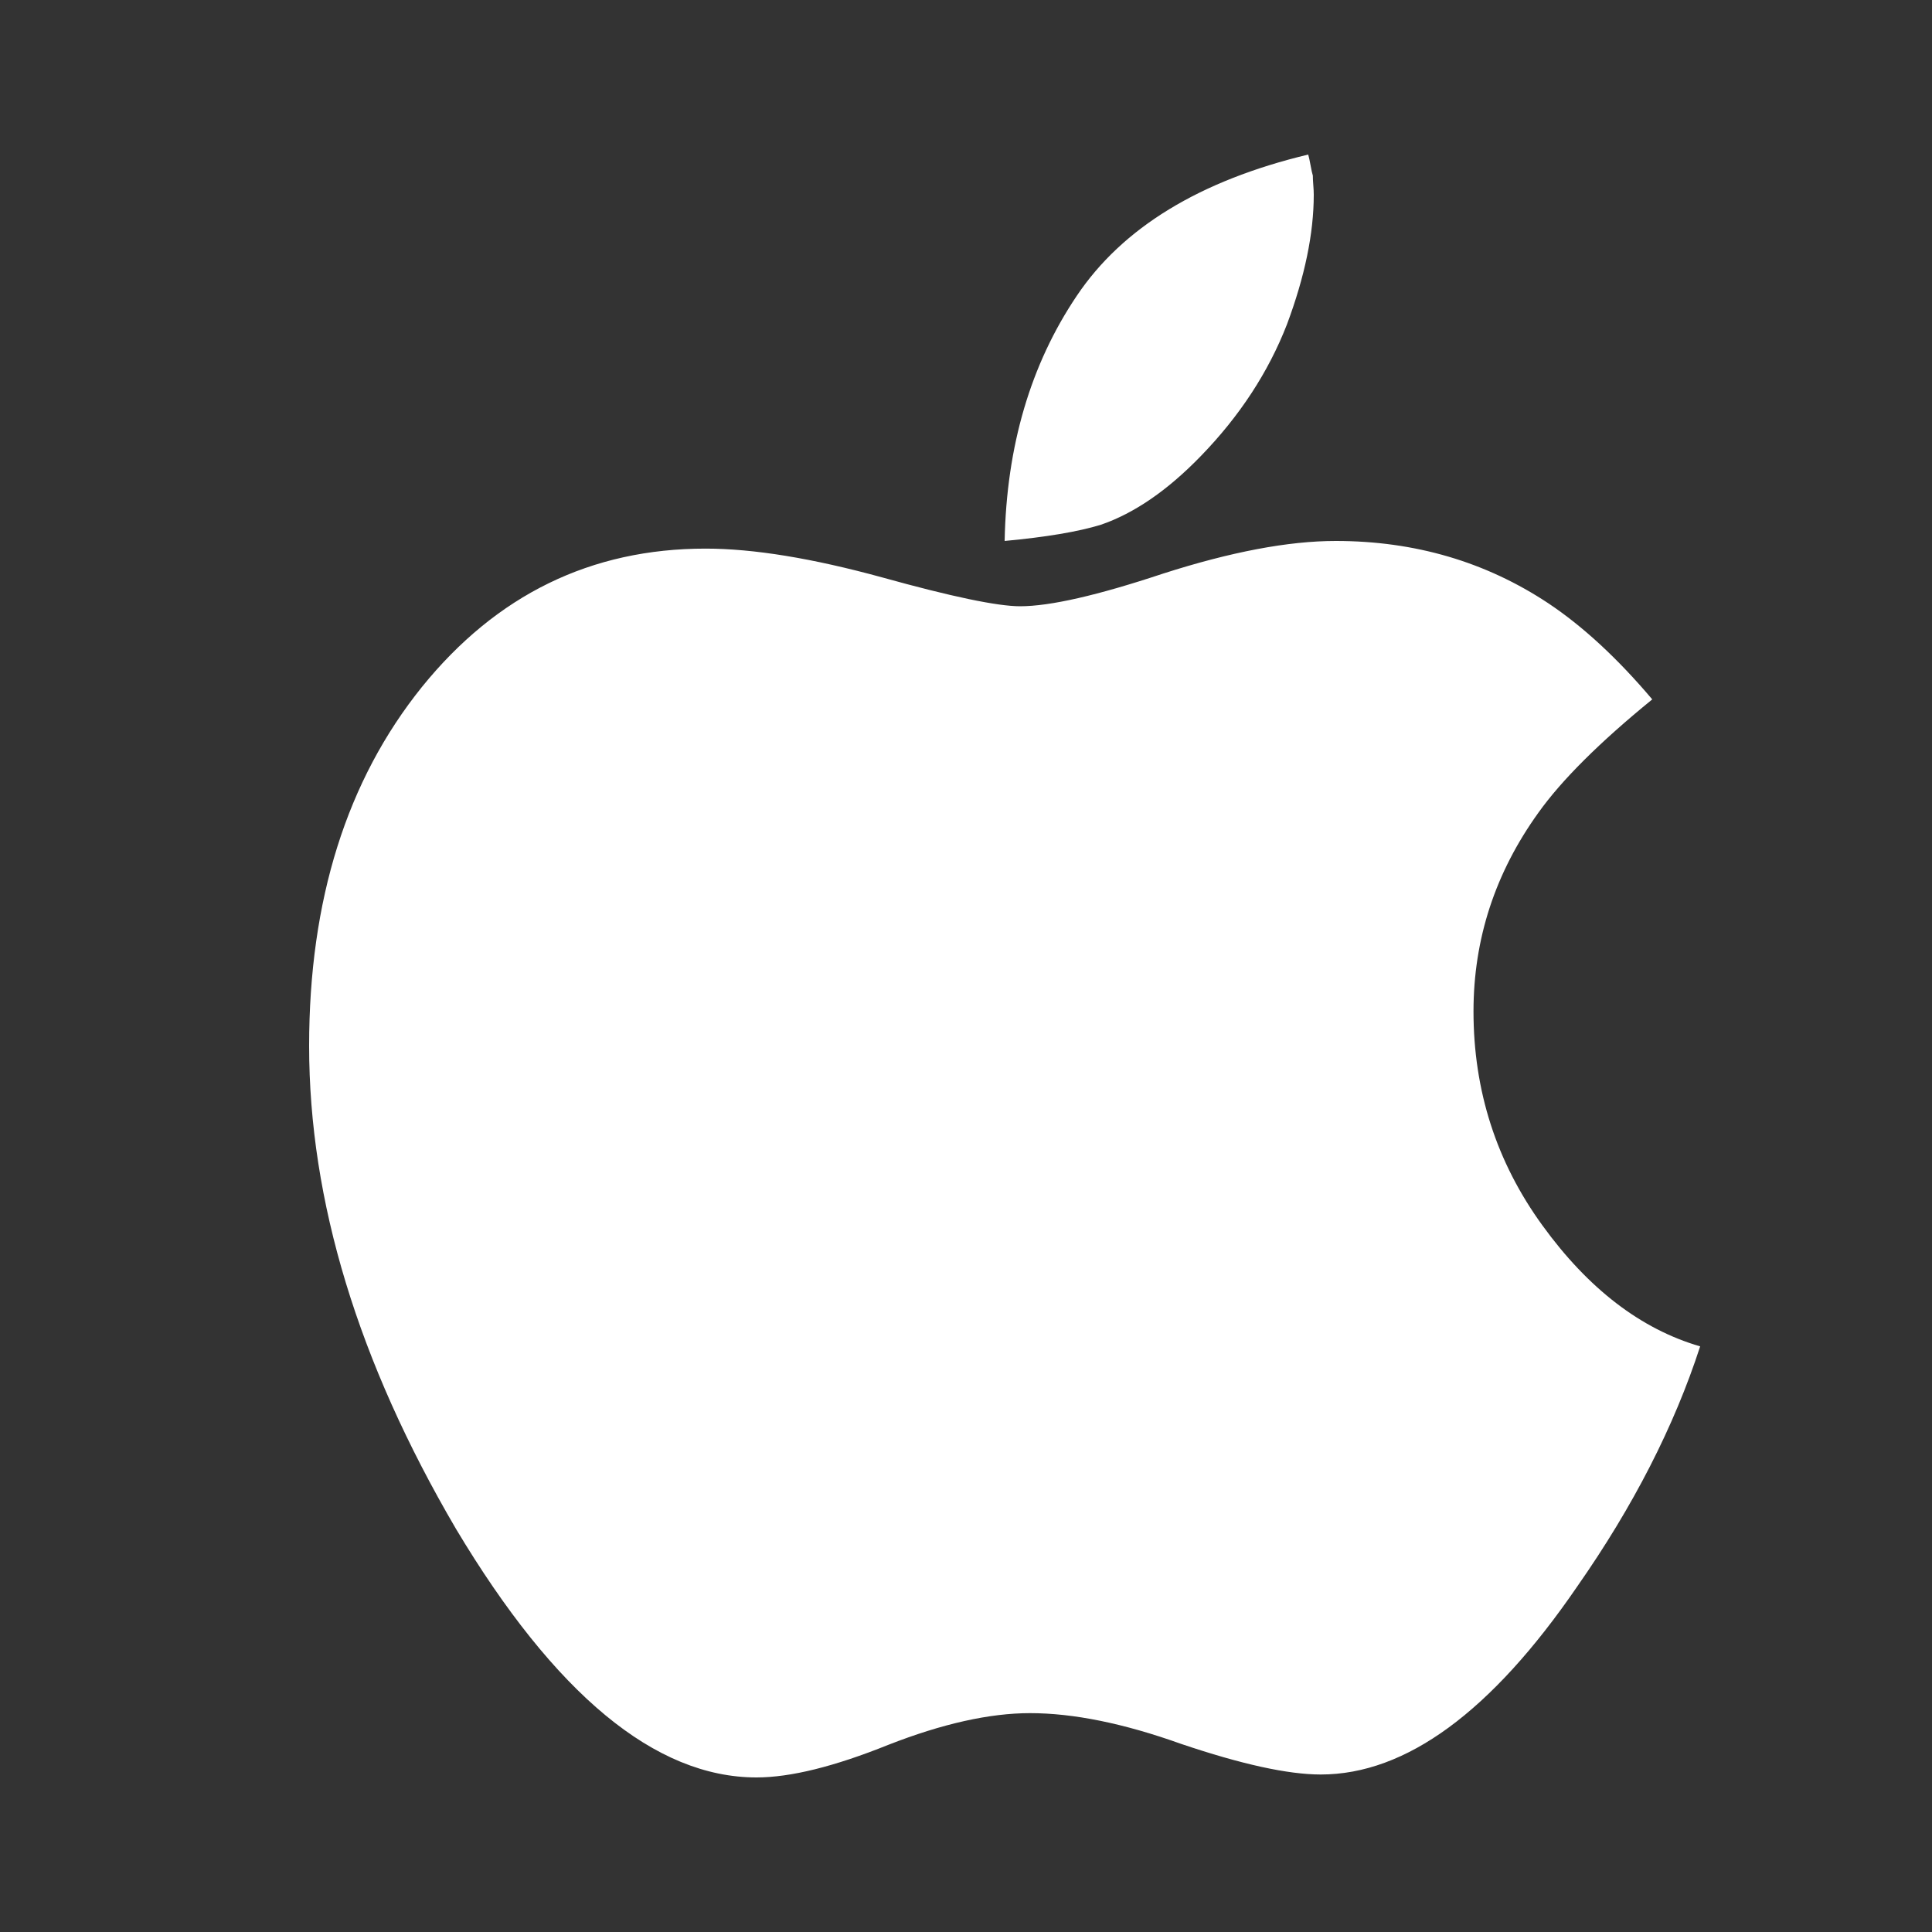 <?xml version="1.0" encoding="UTF-8"?> <svg xmlns="http://www.w3.org/2000/svg" width="25" height="25" viewBox="0 0 25 25" fill="none"><rect x="0" y="0" width="25" height="25" fill="#333333" stroke="none"/> <path d="M15.539 5.901C16.042 5.383 16.413 4.815 16.653 4.198C16.884 3.58 17 3.021 17 2.519C17 2.486 16.998 2.444 16.994 2.395C16.99 2.346 16.988 2.305 16.988 2.272C16.98 2.247 16.97 2.202 16.958 2.136C16.946 2.07 16.936 2.025 16.928 2C15.523 2.337 14.525 2.947 13.934 3.827C13.335 4.716 13.024 5.774 13 7C13.535 6.95 13.95 6.881 14.246 6.79C14.677 6.642 15.108 6.346 15.539 5.901Z" fill="white"></path> <path d="M19.959 15.857C19.364 15.038 19.067 14.114 19.067 13.087C19.067 12.151 19.347 11.294 19.907 10.516C20.208 10.094 20.699 9.605 21.38 9.05C20.932 8.52 20.484 8.106 20.036 7.807C19.226 7.27 18.309 7 17.284 7C16.672 7 15.927 7.141 15.048 7.423C14.204 7.704 13.588 7.845 13.2 7.845C12.908 7.845 12.313 7.721 11.417 7.472C10.512 7.224 9.75 7.099 9.13 7.099C7.648 7.099 6.425 7.696 5.46 8.889C4.487 10.098 4 11.646 4 13.534C4 15.538 4.633 17.621 5.9 19.783C7.183 21.928 8.48 23 9.789 23C10.229 23 10.797 22.859 11.495 22.578C12.193 22.305 12.804 22.168 13.329 22.168C13.889 22.168 14.54 22.3 15.281 22.565C16.064 22.83 16.668 22.962 17.09 22.962C18.192 22.962 19.299 22.151 20.41 20.528C21.134 19.493 21.664 18.457 22 17.422C21.233 17.199 20.553 16.677 19.959 15.857Z" fill="white"></path> </svg> 